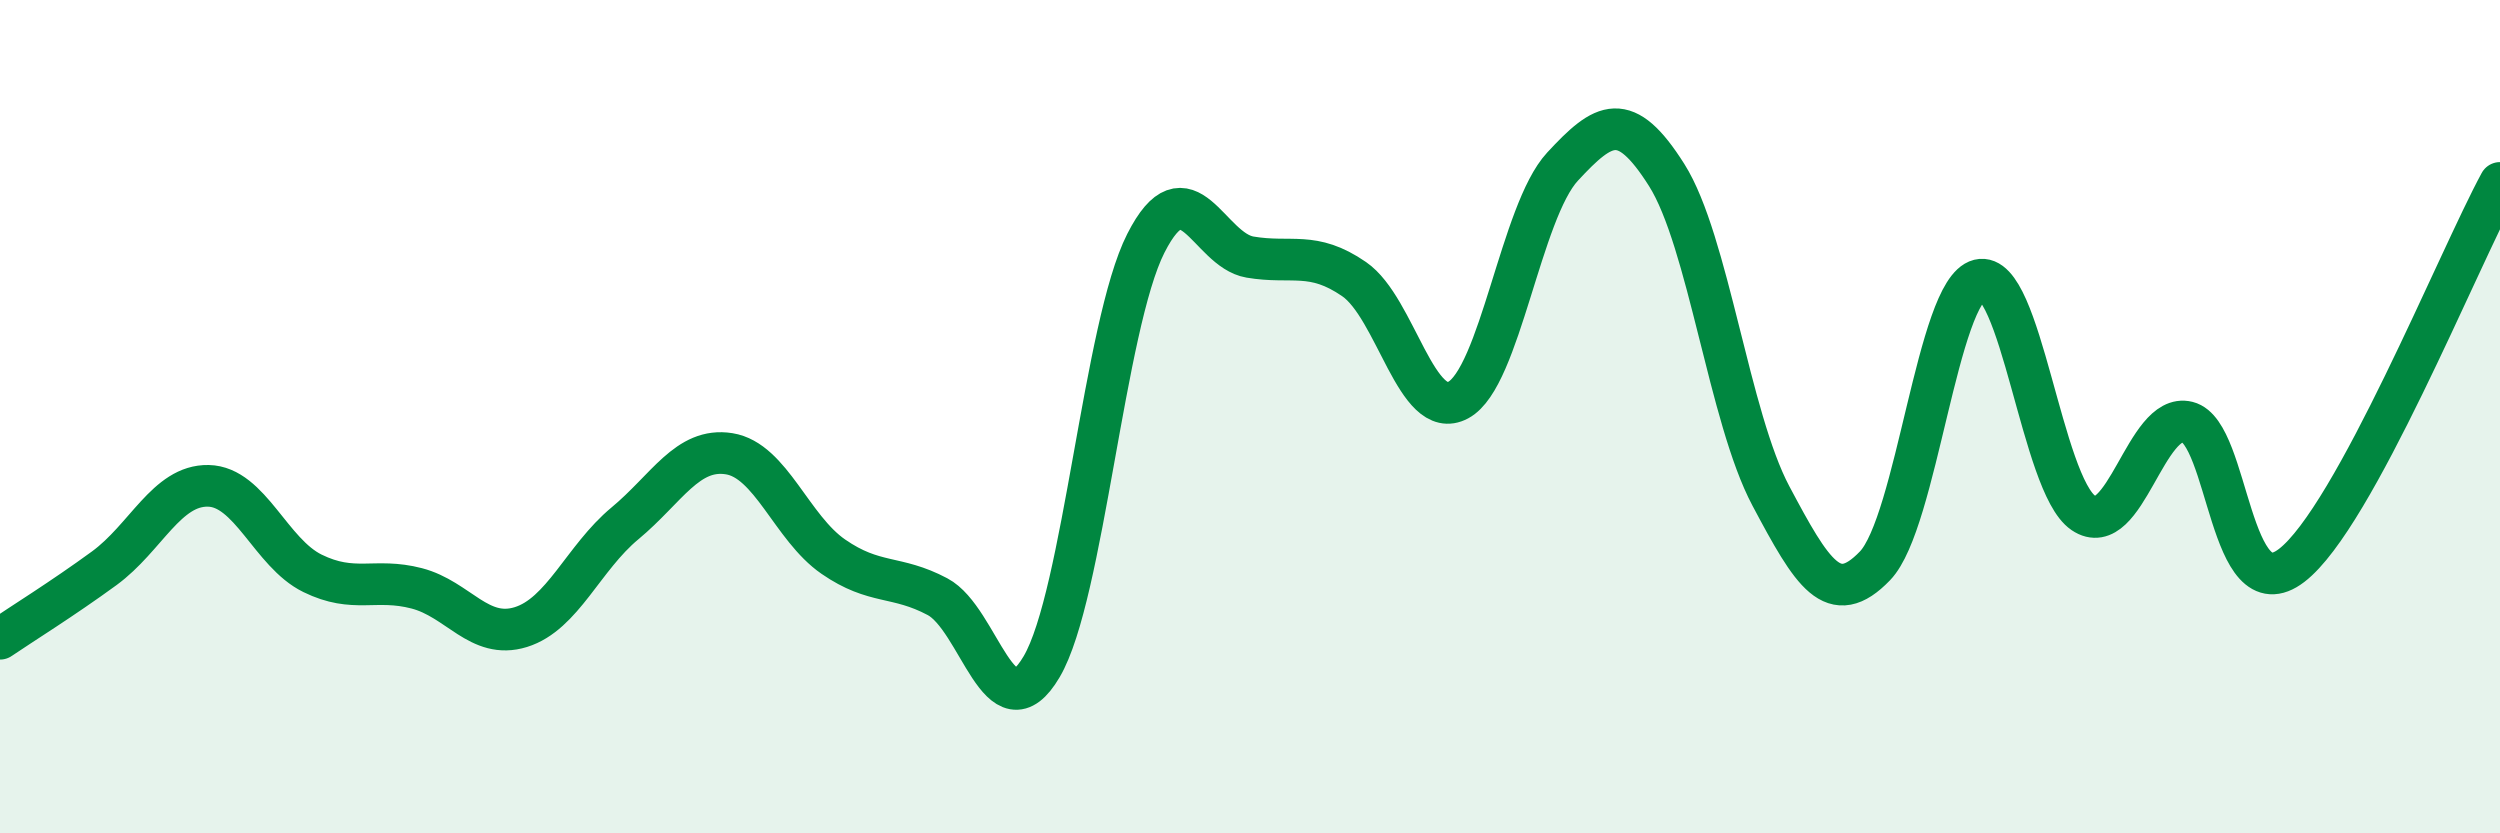 
    <svg width="60" height="20" viewBox="0 0 60 20" xmlns="http://www.w3.org/2000/svg">
      <path
        d="M 0,15.33 C 0.5,14.99 1.5,14.37 2.5,13.64 C 3.5,12.91 4,11.64 5,11.66 C 6,11.68 6.5,13.27 7.5,13.76 C 8.5,14.25 9,13.86 10,14.12 C 11,14.38 11.5,15.36 12.5,15.05 C 13.5,14.74 14,13.39 15,12.56 C 16,11.73 16.5,10.73 17.5,10.89 C 18.5,11.05 19,12.67 20,13.36 C 21,14.05 21.5,13.79 22.5,14.32 C 23.5,14.85 24,17.7 25,16 C 26,14.3 26.5,7.81 27.5,5.84 C 28.5,3.87 29,6 30,6.17 C 31,6.34 31.5,6.01 32.5,6.7 C 33.5,7.39 34,10.14 35,9.6 C 36,9.06 36.5,5.08 37.5,4 C 38.5,2.92 39,2.62 40,4.2 C 41,5.78 41.5,10.02 42.5,11.9 C 43.5,13.78 44,14.62 45,13.58 C 46,12.54 46.5,6.97 47.5,6.72 C 48.5,6.47 49,11.63 50,12.31 C 51,12.99 51.5,9.88 52.5,10.13 C 53.5,10.38 53.5,14.72 55,13.57 C 56.5,12.42 59,6.23 60,4.39L60 20L0 20Z"
        fill="#008740"
        opacity="0.1"
        stroke-linecap="round"
        stroke-linejoin="round"
      />
      <path
        d="M 0,15.33 C 0.5,14.99 1.5,14.37 2.5,13.64 C 3.5,12.91 4,11.64 5,11.66 C 6,11.68 6.5,13.27 7.5,13.76 C 8.5,14.25 9,13.86 10,14.12 C 11,14.38 11.5,15.36 12.5,15.05 C 13.5,14.74 14,13.39 15,12.56 C 16,11.73 16.5,10.73 17.5,10.89 C 18.5,11.05 19,12.67 20,13.36 C 21,14.05 21.5,13.79 22.5,14.32 C 23.5,14.85 24,17.7 25,16 C 26,14.3 26.5,7.81 27.5,5.84 C 28.5,3.87 29,6 30,6.17 C 31,6.34 31.5,6.01 32.5,6.7 C 33.5,7.39 34,10.14 35,9.6 C 36,9.06 36.5,5.08 37.5,4 C 38.5,2.92 39,2.62 40,4.2 C 41,5.78 41.5,10.02 42.5,11.9 C 43.5,13.78 44,14.62 45,13.58 C 46,12.54 46.5,6.97 47.5,6.72 C 48.5,6.47 49,11.63 50,12.31 C 51,12.99 51.5,9.88 52.5,10.13 C 53.5,10.38 53.5,14.72 55,13.57 C 56.5,12.42 59,6.23 60,4.39"
        stroke="#008740"
        stroke-width="1"
        fill="none"
        stroke-linecap="round"
        stroke-linejoin="round"
      />
    </svg>
  